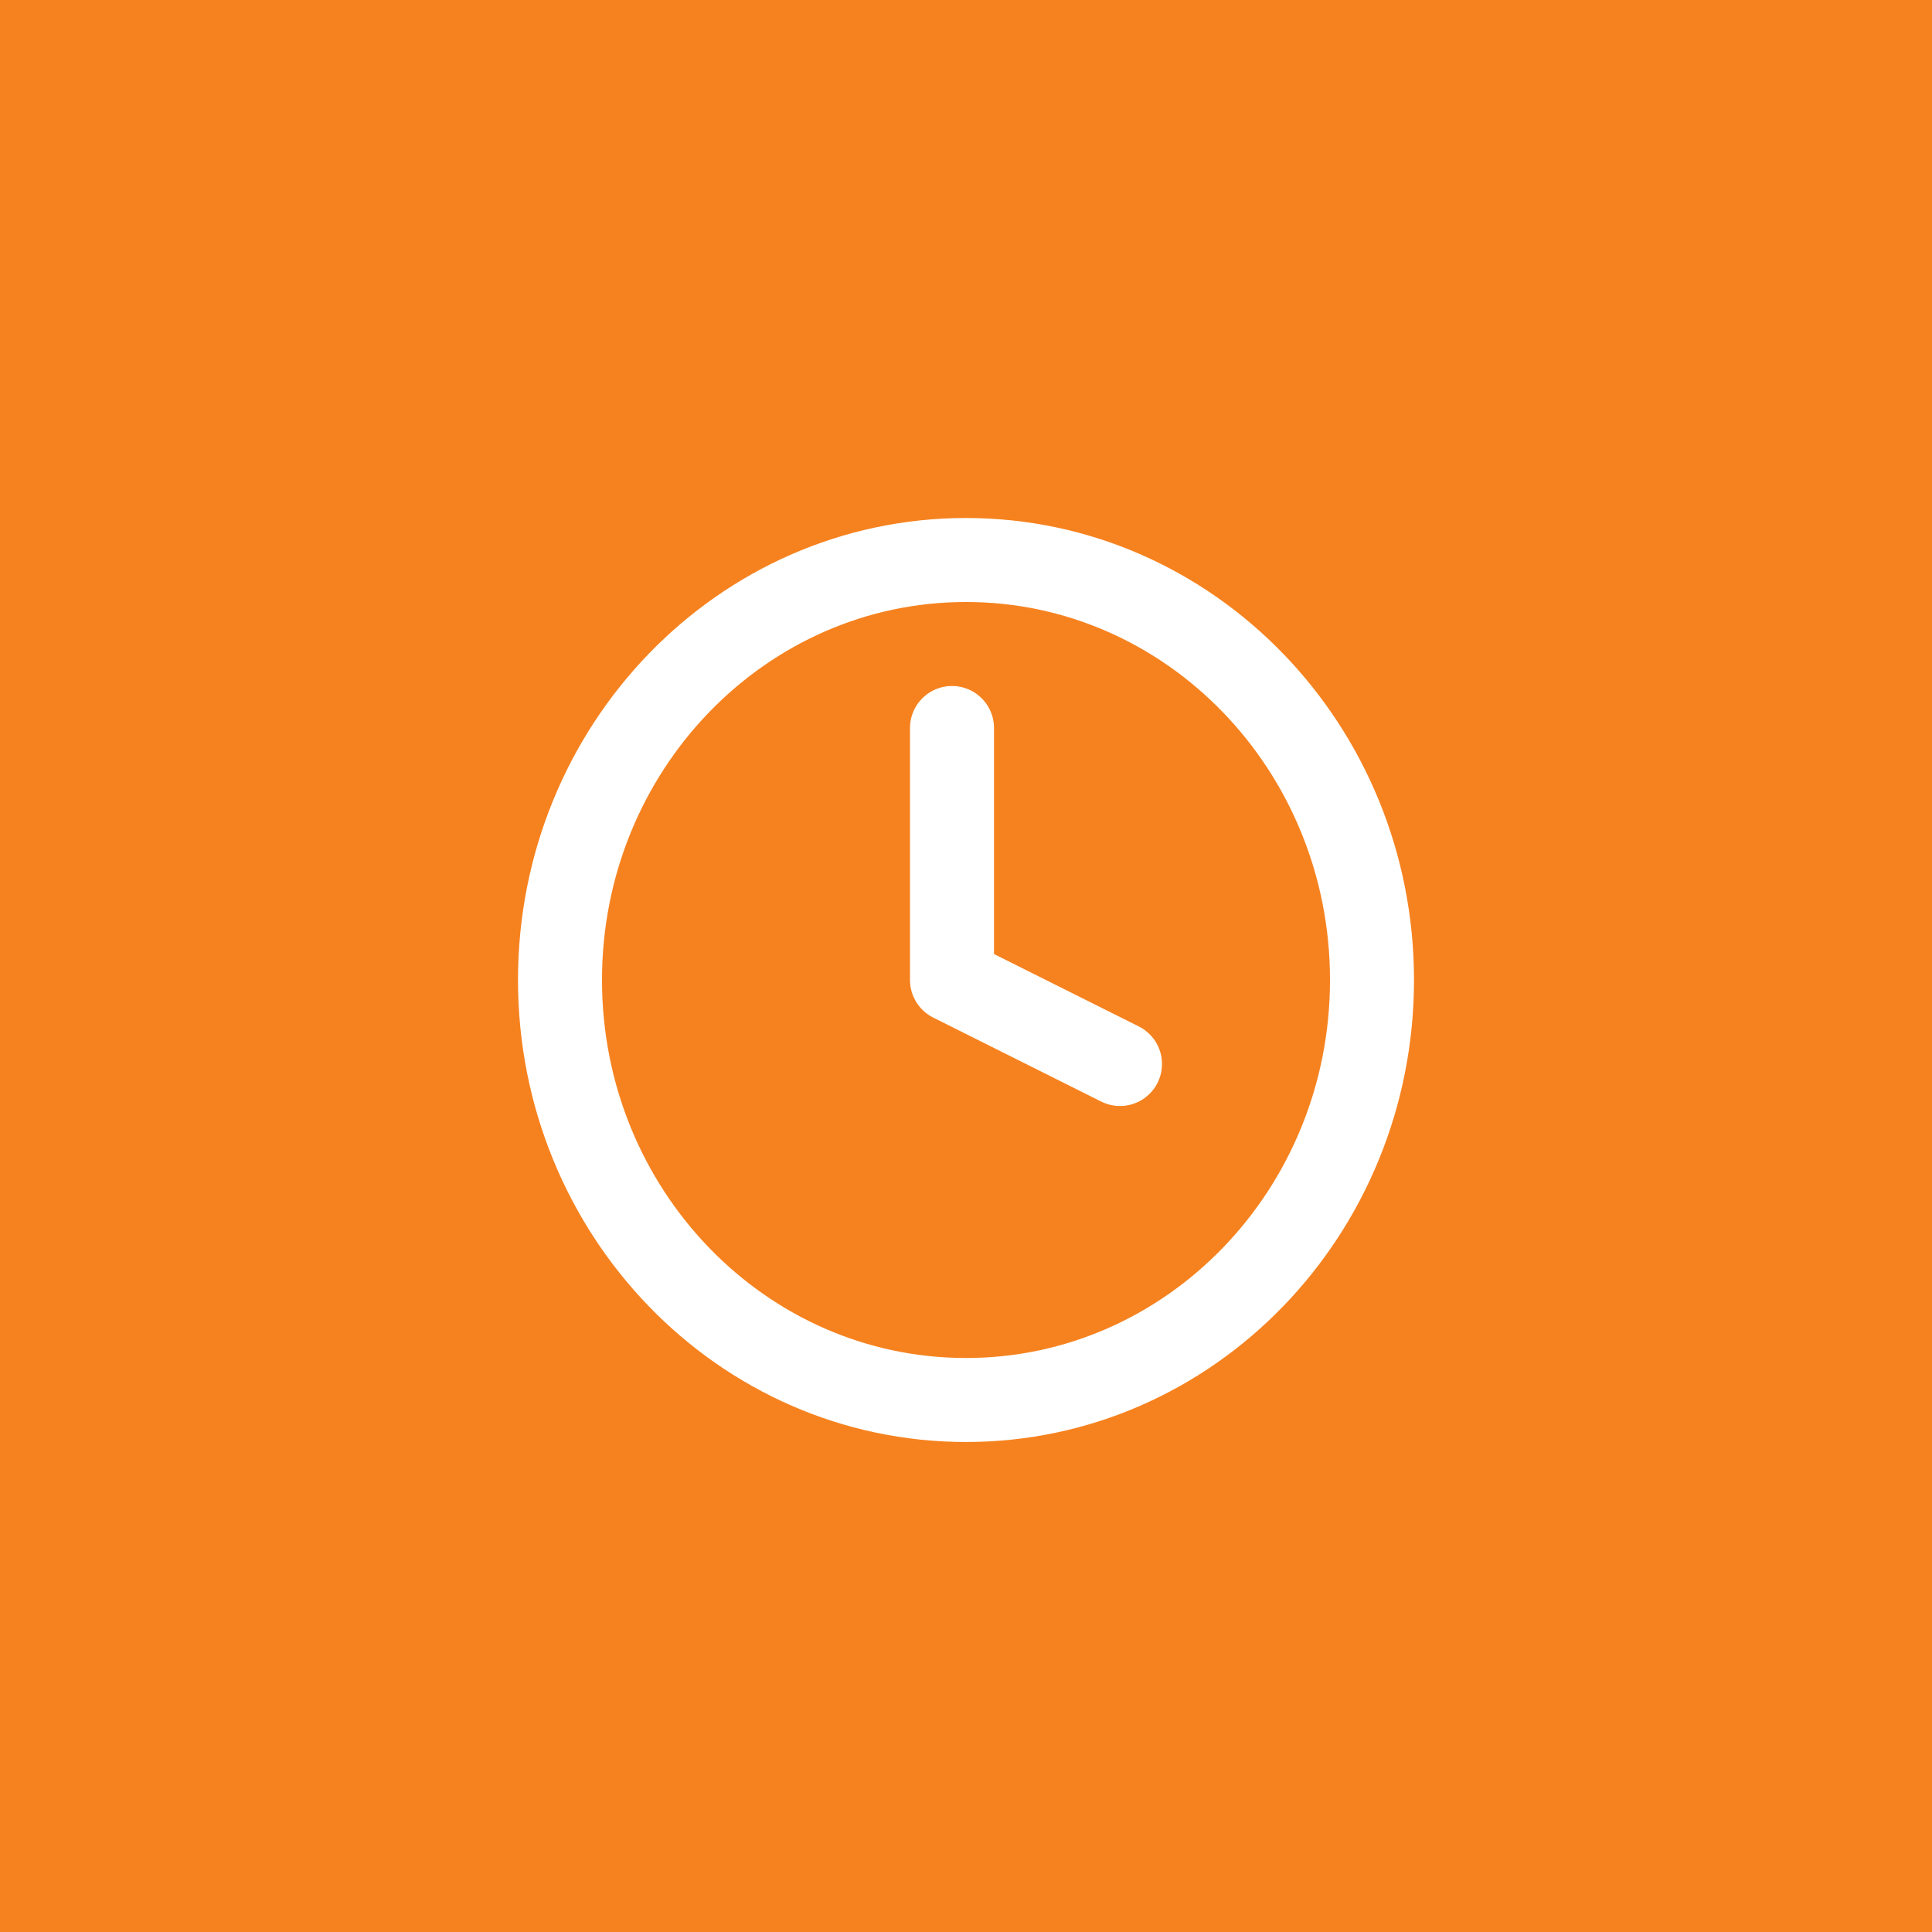 <svg width="69" height="69" viewBox="0 0 69 69" fill="none" xmlns="http://www.w3.org/2000/svg">
<rect width="69" height="69" fill="#F6821F"/>
<path d="M34.5 50C42.508 50 49 43.284 49 35C49 26.716 42.508 20 34.5 20C26.492 20 20 26.716 20 35C20 43.284 26.492 50 34.5 50Z" stroke="white" stroke-width="3" stroke-linecap="round" stroke-linejoin="round"/>
<path d="M34 26V35L40 38" stroke="white" stroke-width="3" stroke-linecap="round" stroke-linejoin="round"/>
</svg>
